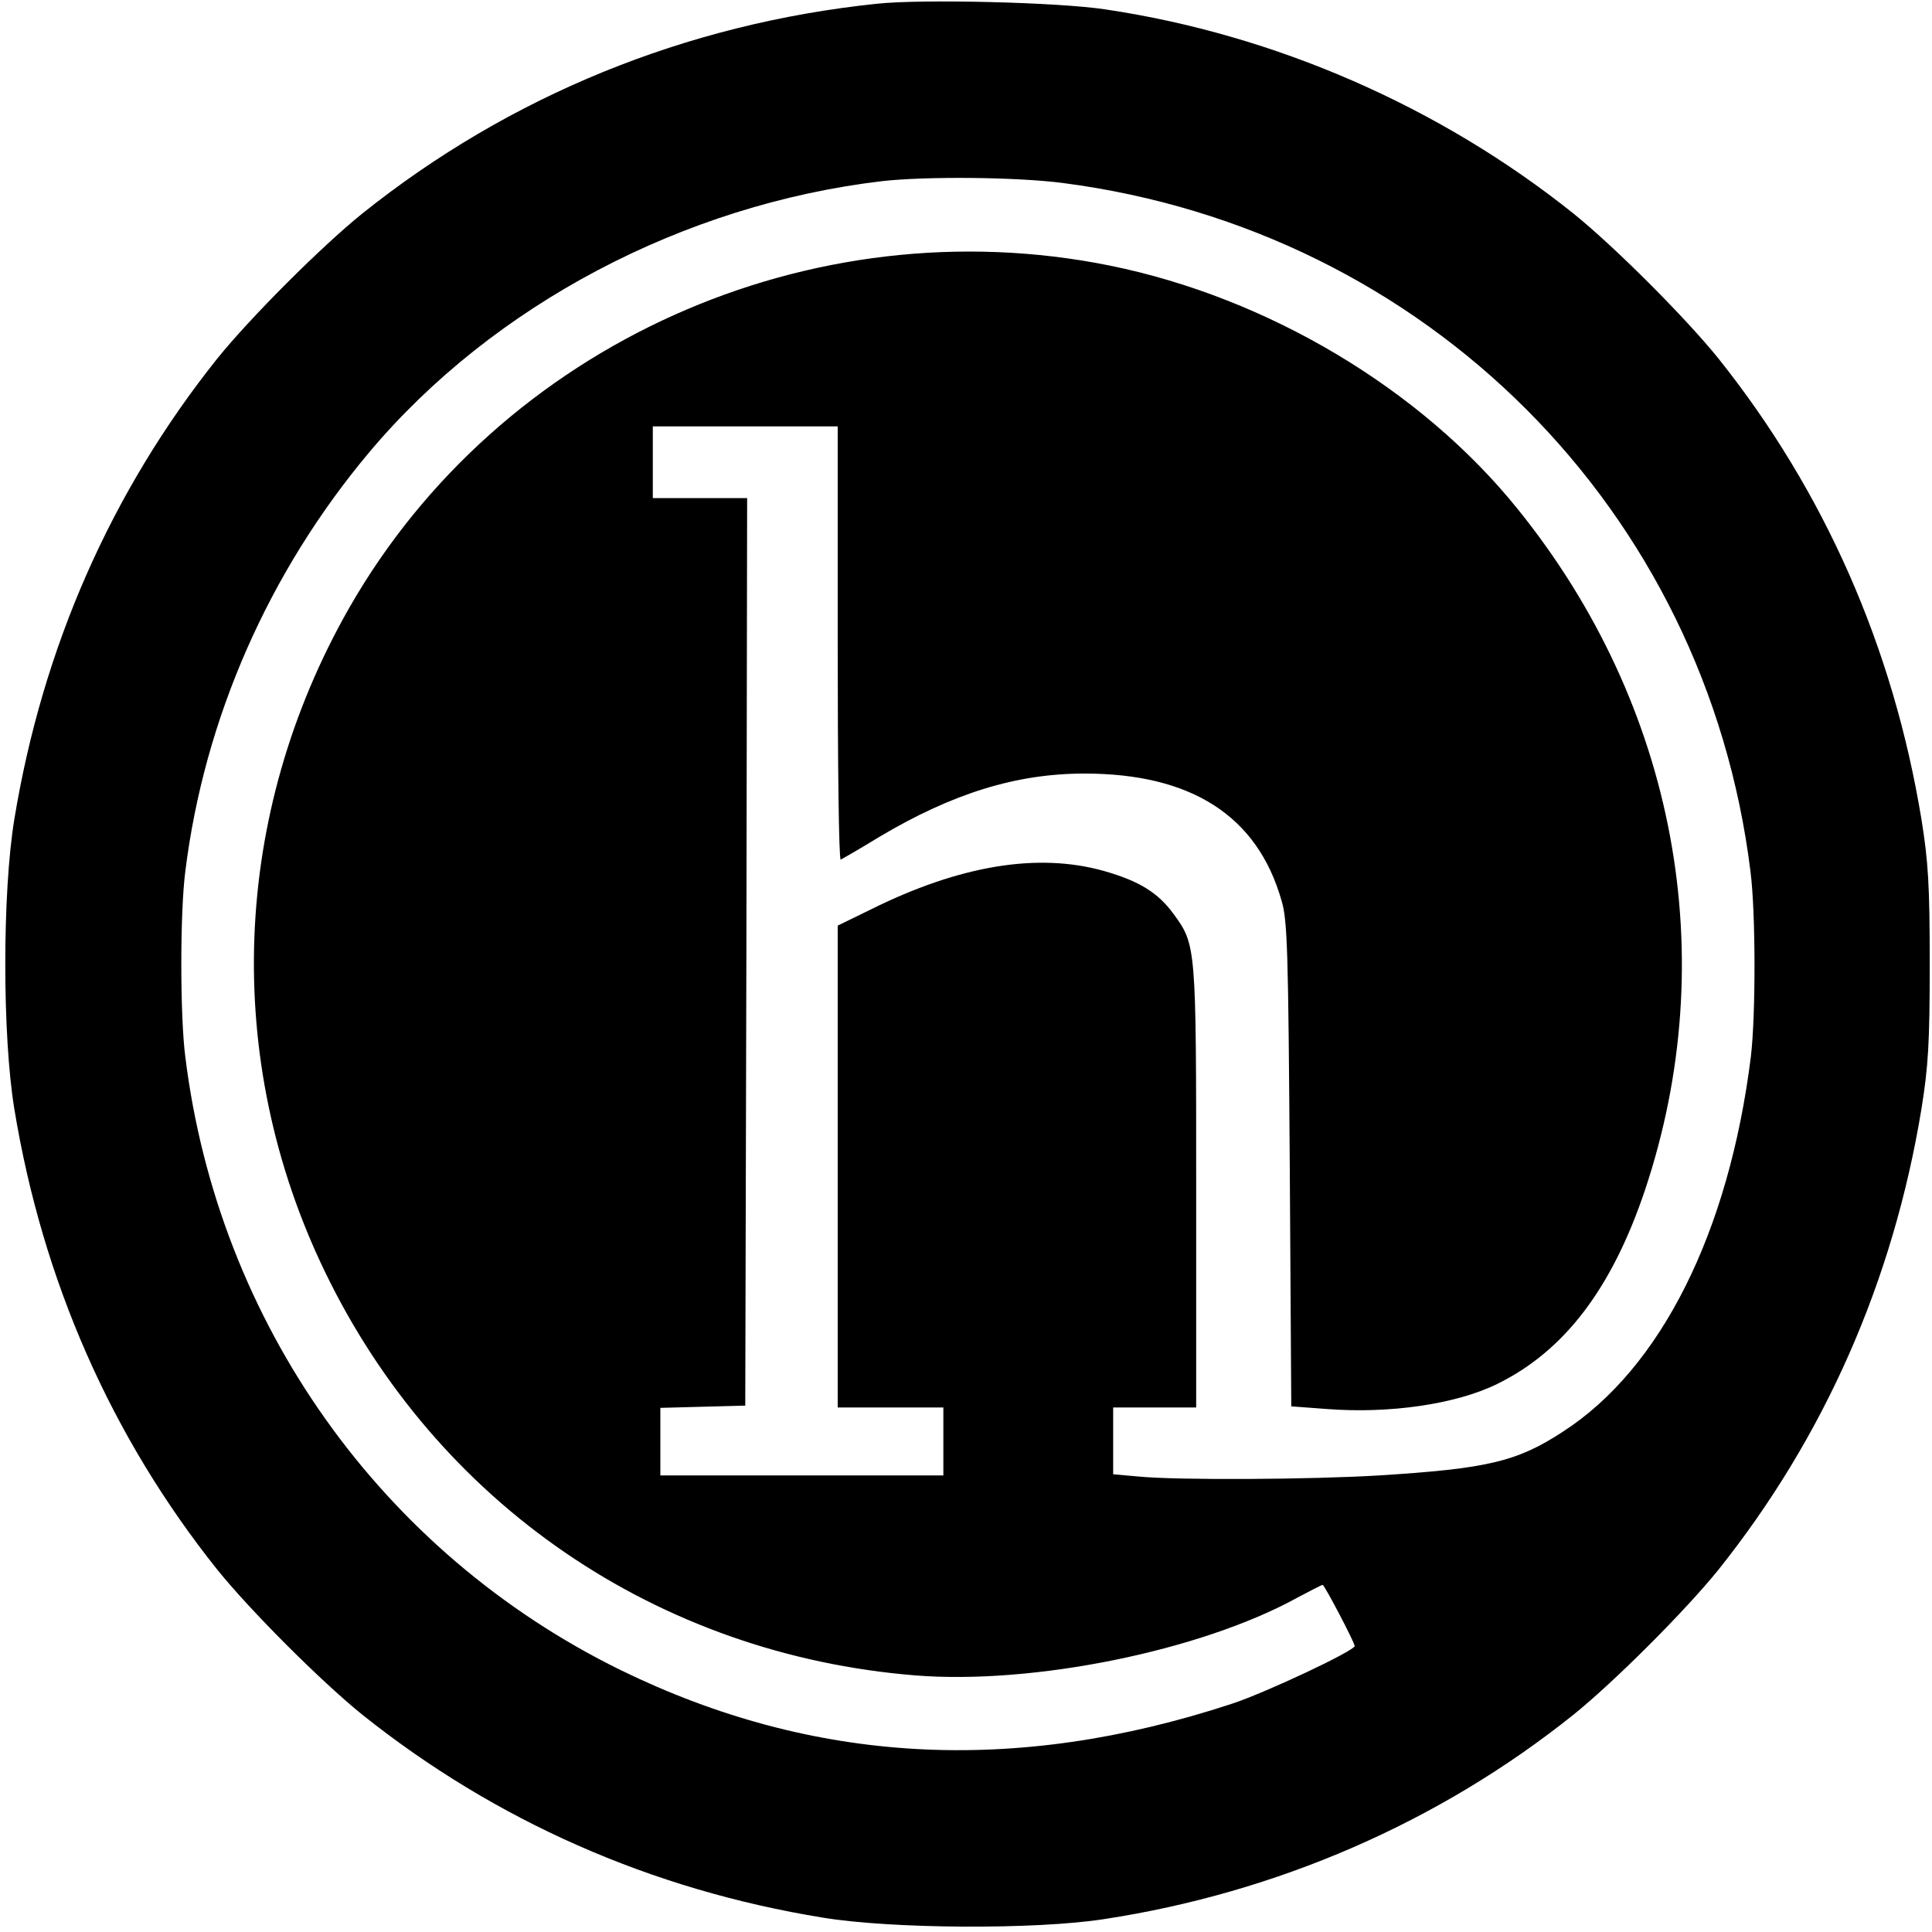 <?xml version="1.0" standalone="no"?>
<!DOCTYPE svg PUBLIC "-//W3C//DTD SVG 20010904//EN"
 "http://www.w3.org/TR/2001/REC-SVG-20010904/DTD/svg10.dtd">
<svg version="1.0" xmlns="http://www.w3.org/2000/svg"
 width="512pt" height="512pt" viewBox="0 0 512 512"
 preserveAspectRatio="xMidYMid meet">
<g transform="translate(0,512) scale(0.1,-0.1)"
fill="#000000" stroke="none">
<path d="M2323 5110 c-506 -53 -973 -244 -1363 -556 -109 -88 -296 -275 -384
-384 -281 -352 -463 -765 -538 -1221 -32 -194 -32 -574 0 -768 75 -456 257
-869 538 -1221 88 -109 275 -296 384 -384 352 -281 765 -464 1221 -538 183
-30 563 -32 744 -4 459 70 889 257 1245 542 109 88 296 275 384 384 281 352
463 765 538 1221 18 112 22 174 22 384 0 210 -4 272 -22 384 -75 456 -257 869
-538 1221 -88 109 -275 296 -384 384 -354 283 -790 474 -1240 541 -123 19
-487 28 -607 15z m494 -475 c963 -125 1704 -866 1822 -1825 14 -109 14 -381 1
-490 -58 -466 -239 -827 -498 -994 -122 -80 -201 -98 -487 -116 -180 -11 -535
-13 -637 -3 l-68 6 0 88 0 89 110 0 110 0 0 583 c0 640 0 643 -60 725 -41 56
-90 87 -185 114 -175 49 -382 15 -619 -103 l-86 -42 0 -639 0 -638 140 0 140
0 0 -90 0 -90 -375 0 -375 0 0 90 0 89 113 3 112 3 3 1203 2 1202 -125 0 -125
0 0 95 0 95 245 0 245 0 0 -576 c0 -317 3 -574 8 -572 4 2 50 28 102 60 195
116 364 168 544 168 283 0 458 -112 522 -336 16 -52 18 -132 22 -700 l4 -641
94 -7 c167 -13 343 13 451 66 178 87 304 252 392 513 207 618 83 1286 -337
1806 -256 318 -662 560 -1080 645 -795 161 -1617 -209 -2016 -906 -313 -548
-337 -1197 -65 -1760 297 -615 881 -1015 1565 -1070 312 -25 756 65 1012 206
34 18 65 34 67 34 5 0 85 -153 85 -162 0 -13 -239 -125 -325 -153 -577 -190
-1110 -160 -1620 89 -634 311 -1067 920 -1154 1626 -14 109 -14 381 0 490 50
405 221 794 488 1112 328 390 833 656 1359 718 116 13 356 11 479 -5z"/>
</g>
</svg>
